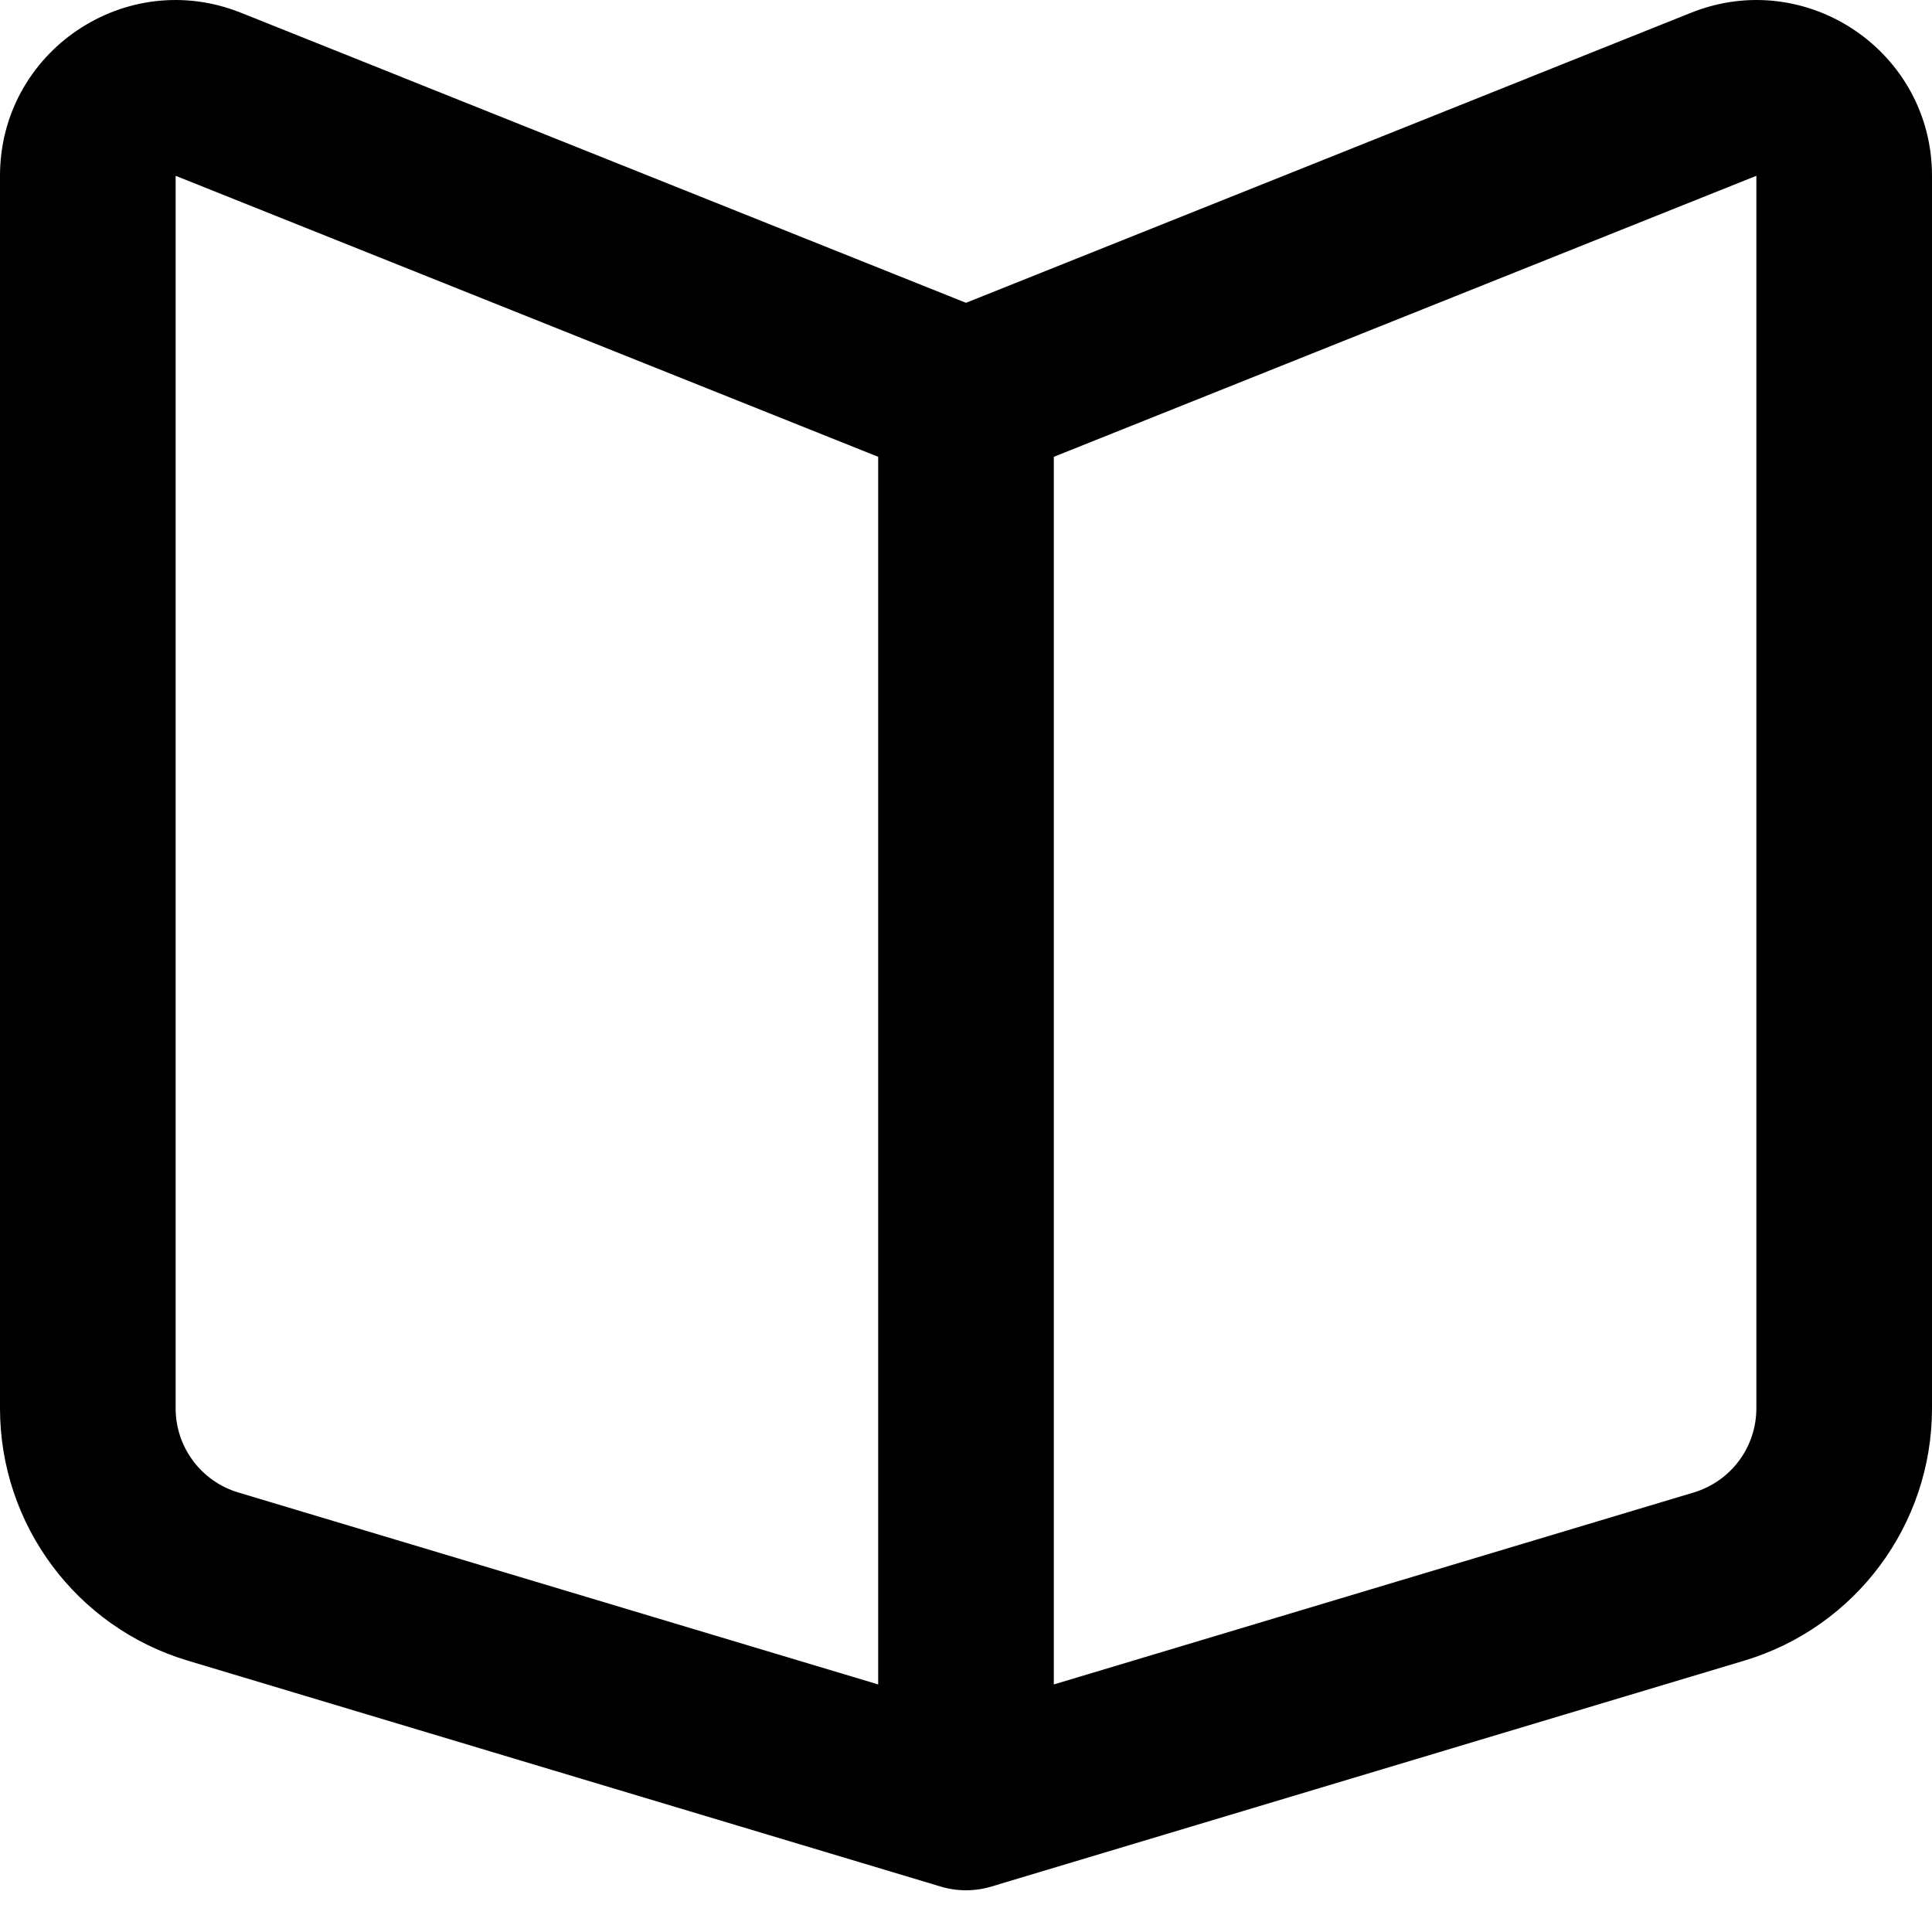 <svg width="22" height="22" viewBox="0 0 22 22" fill="none" xmlns="http://www.w3.org/2000/svg">
<path d="M19.257 0.145C20.571 -0.38 22 0.587 22 2.002V16.037C22 17.362 21.131 18.53 19.862 18.91L11.287 21.483C11.1 21.539 10.9 21.539 10.713 21.483L2.138 18.91C0.869 18.53 0 17.362 0 16.037V2.002C0 0.587 1.429 -0.38 2.743 0.145L11 3.448L19.257 0.145ZM10 5.202L2 2.002V16.037C2 16.479 2.29 16.868 2.713 16.995L10 19.181V5.202ZM12 19.181L19.287 16.995C19.71 16.868 20 16.479 20 16.037V2.002L12 5.202V19.181Z" fill="#000000"/>
</svg>
